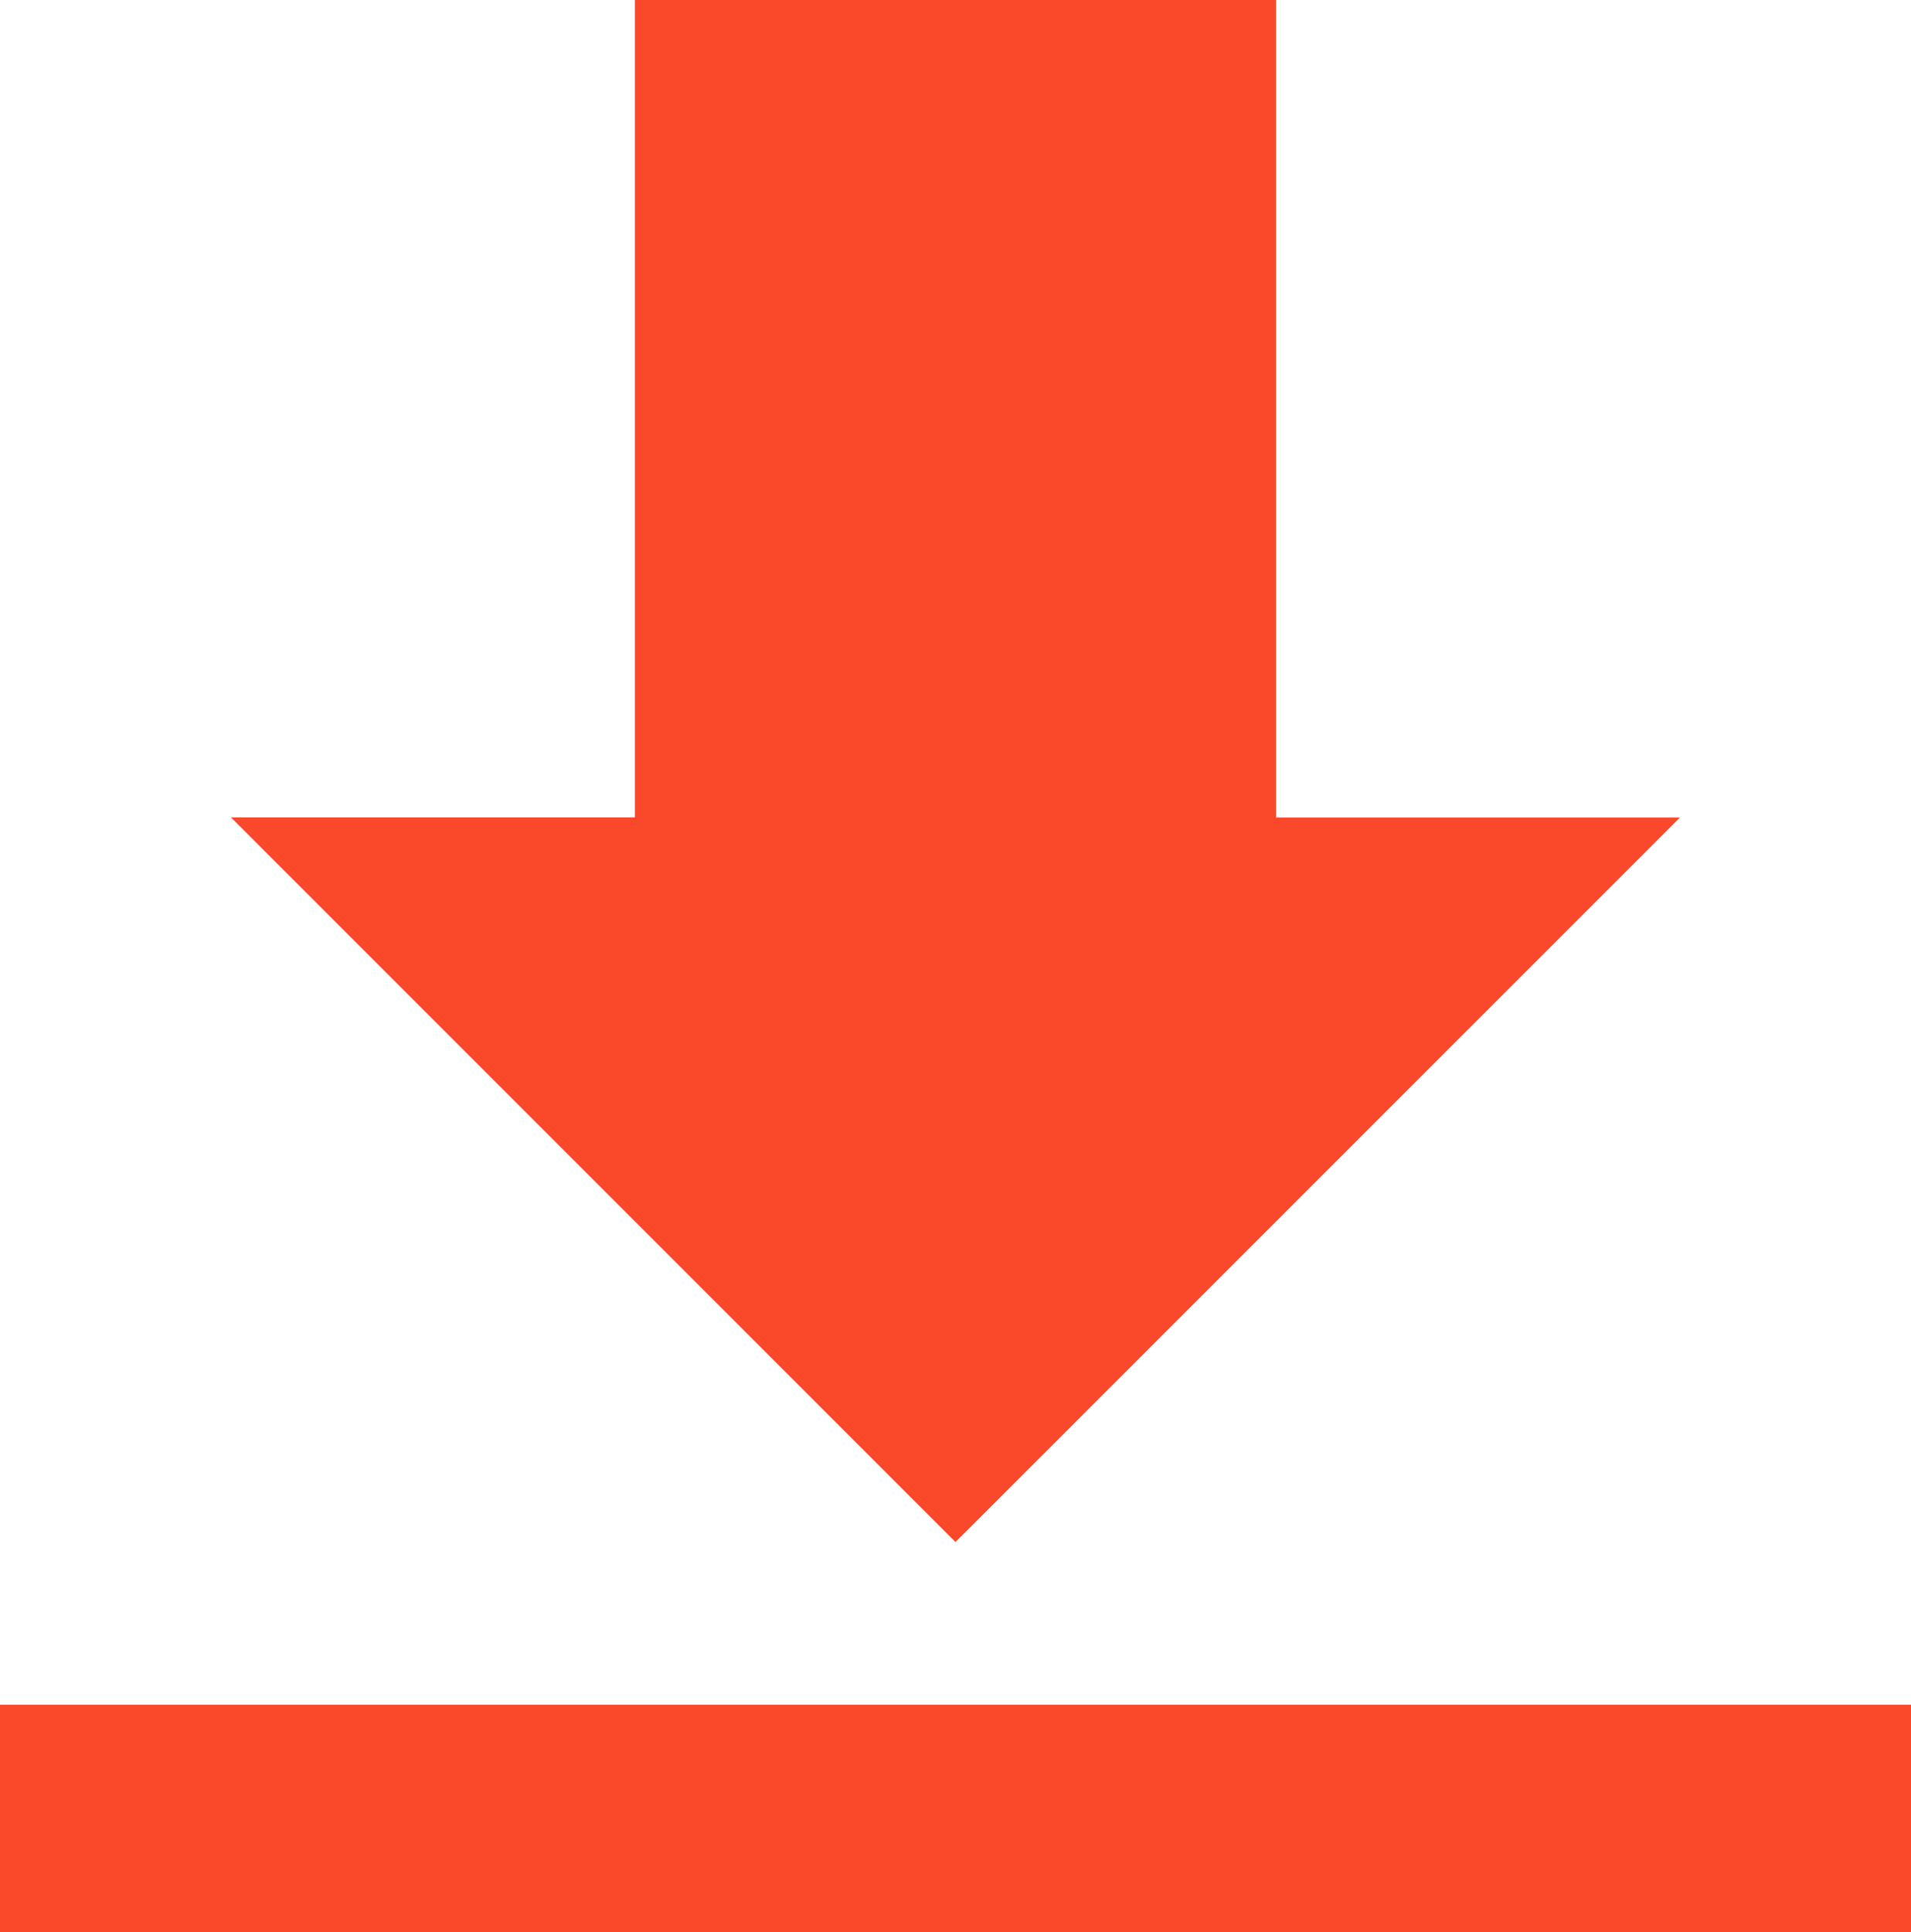 <?xml version="1.0" encoding="UTF-8" standalone="no"?>
<svg xmlns:inkscape="http://www.inkscape.org/namespaces/inkscape" xmlns:sodipodi="http://sodipodi.sourceforge.net/DTD/sodipodi-0.dtd" xmlns="http://www.w3.org/2000/svg" xmlns:svg="http://www.w3.org/2000/svg" version="1.1" viewBox="-5 -10 88.801 89.759" id="svg2" sodipodi:docname="download.svg" width="88.801" height="89.759" inkscape:version="1.4.2 (f4327f4, 2025-05-13)">
  <defs id="defs2"></defs>
  <path d="m 27.379,-9.999 h 26.918 v 37.98 H 73.063 L 39.399,61.641 5.735,27.977 H 24.501 V -10 Z M -5,69.2 H 83.801 V 79.759 H -5 Z" fill-rule="evenodd" id="path1" style="fill:#fa482a;fill-opacity:1"></path>
</svg>
